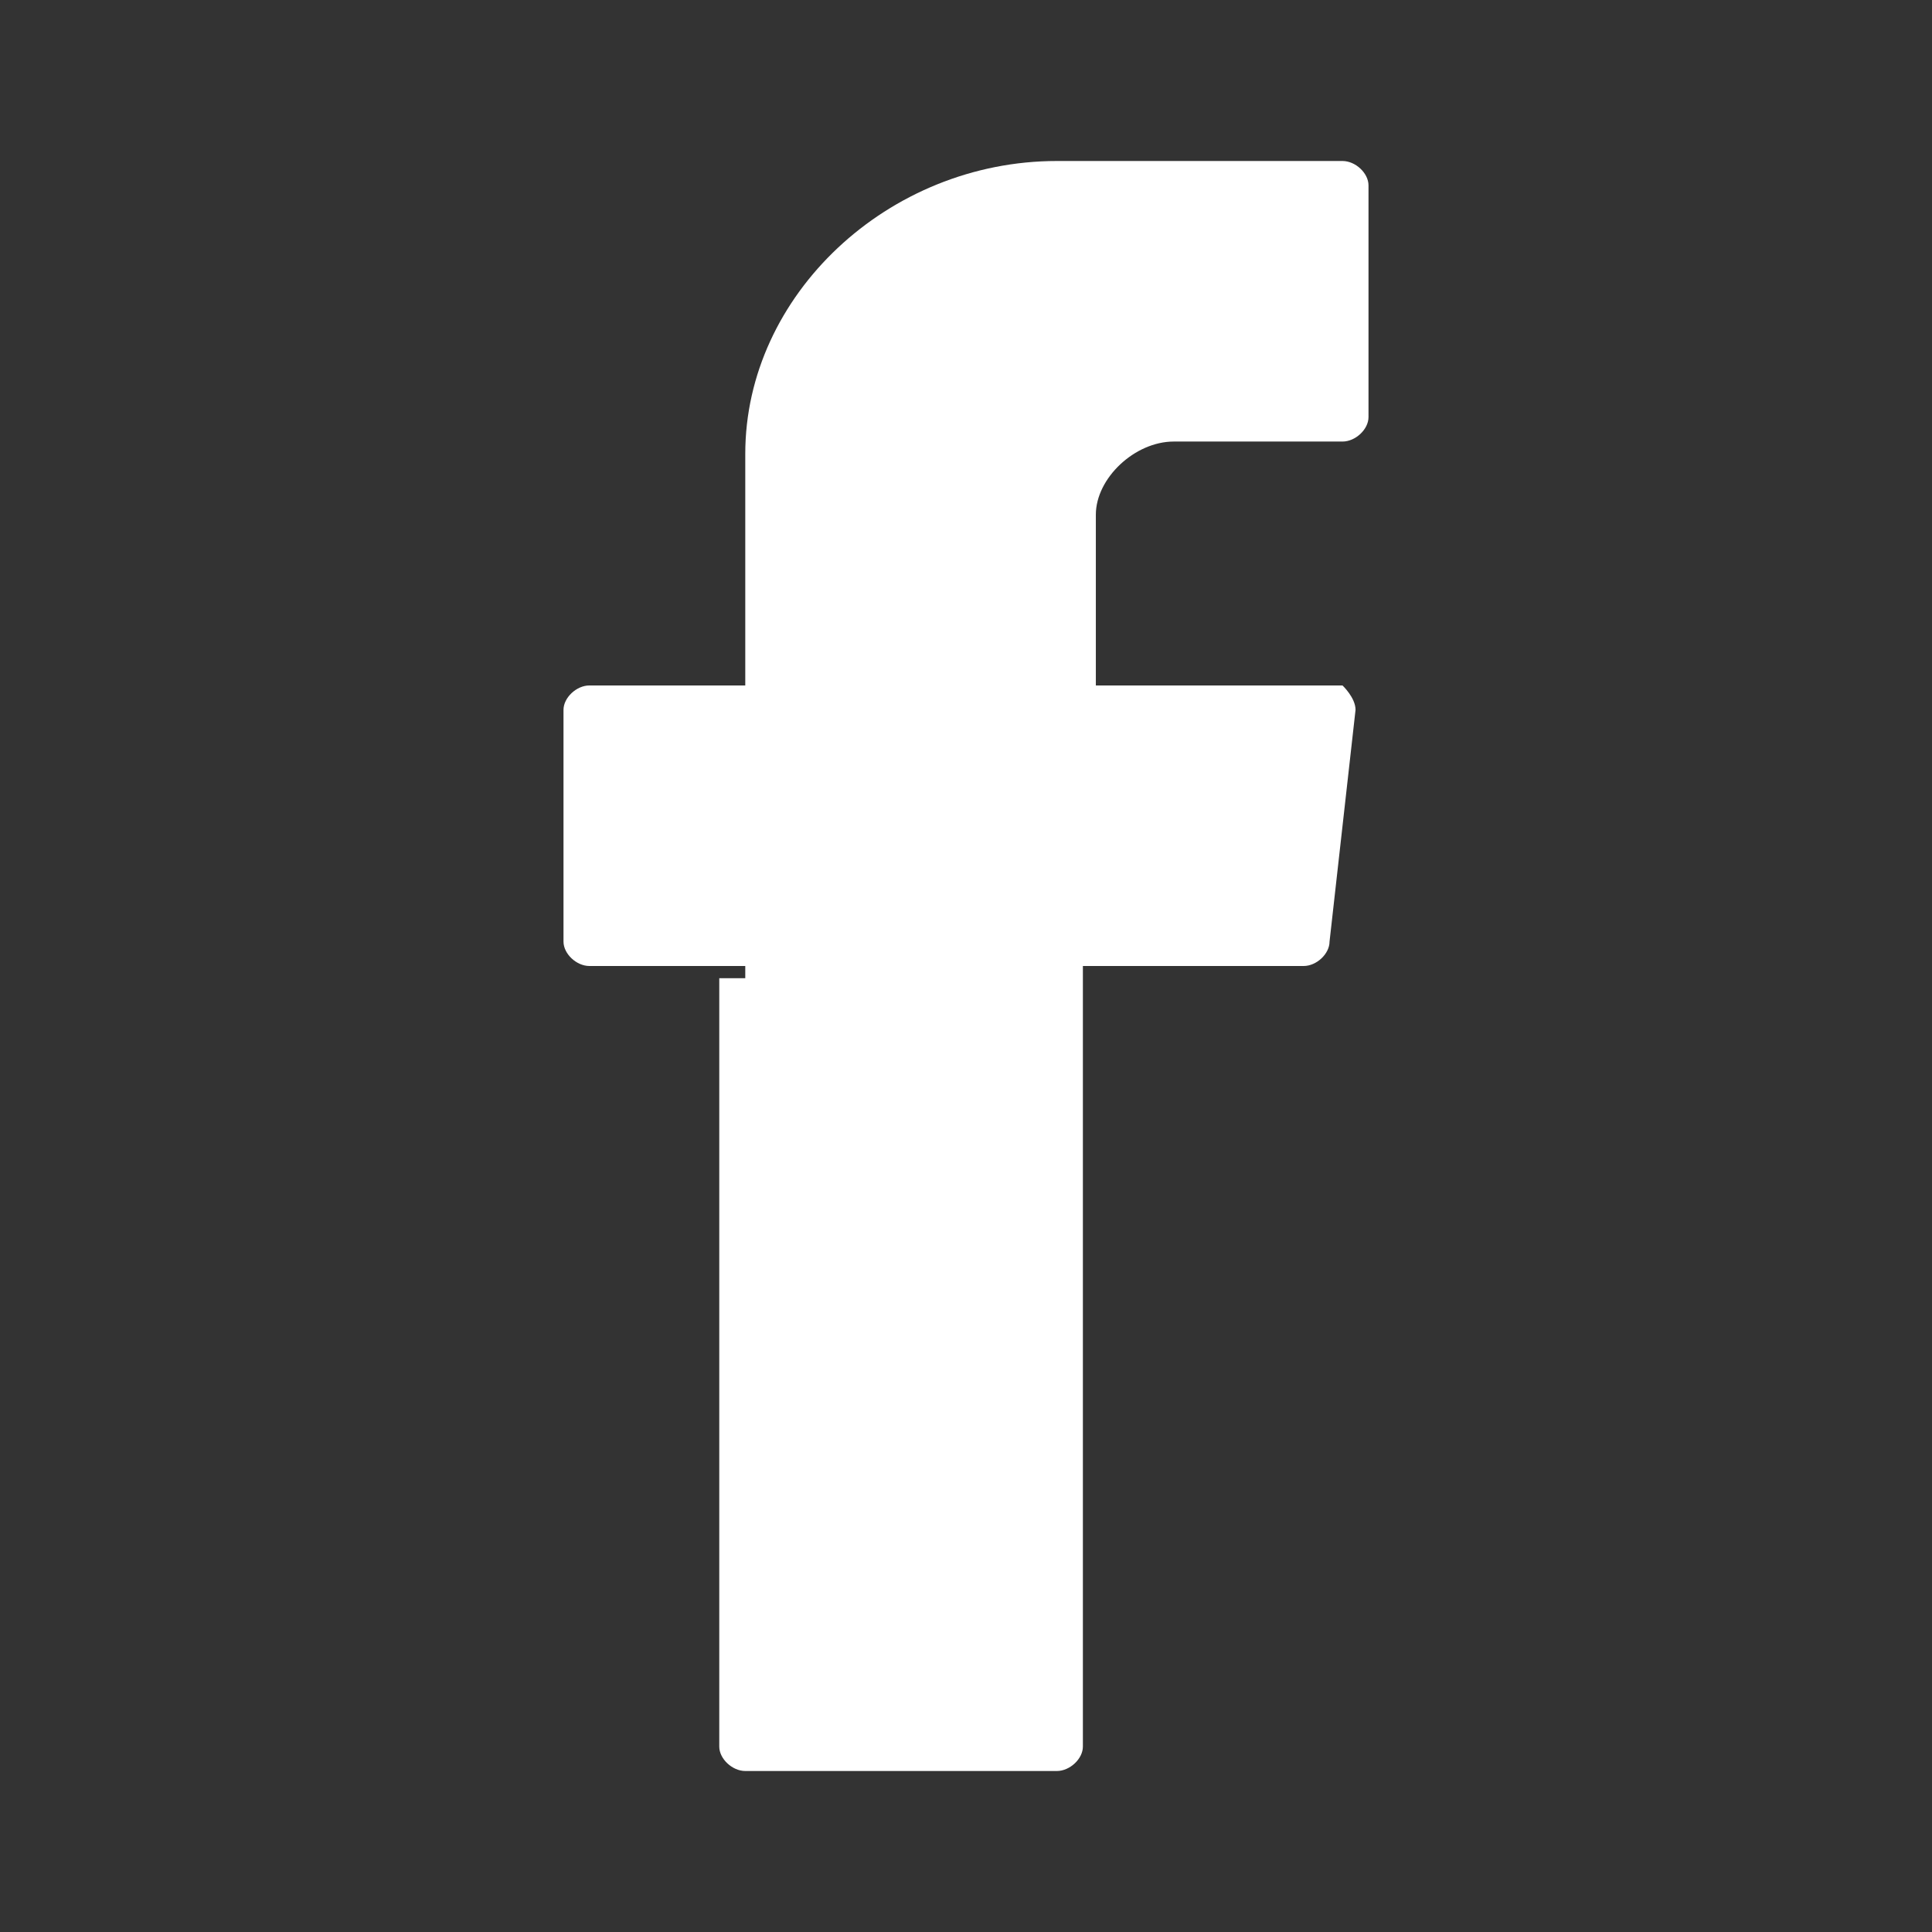 <svg width="24" height="24" viewBox="0 0 24 24" fill="none" xmlns="http://www.w3.org/2000/svg">
<rect x="0" y="0" width="24" height="24" fill="#333333" stroke="none"/>
<path fill-rule="evenodd" clip-rule="evenodd" d="M8.935 12.152V21.697C8.935 21.849 9.097 22 9.258 22H13.129C13.29 22 13.452 21.849 13.452 21.697V12H16.194C16.355 12 16.516 11.849 16.516 11.697L16.839 8.818C16.839 8.667 16.677 8.515 16.677 8.515H13.613V6.394C13.613 5.94 14.097 5.485 14.581 5.485H16.677C16.839 5.485 17 5.333 17 5.182V2.303C17 2.151 16.839 2 16.677 2H13.129C11.032 2 9.258 3.667 9.258 5.637V8.515H7.322C7.161 8.515 7 8.667 7 8.818V11.697C7 11.849 7.161 12 7.322 12H9.258V12.152H8.935Z" fill="white"/>
</svg>
